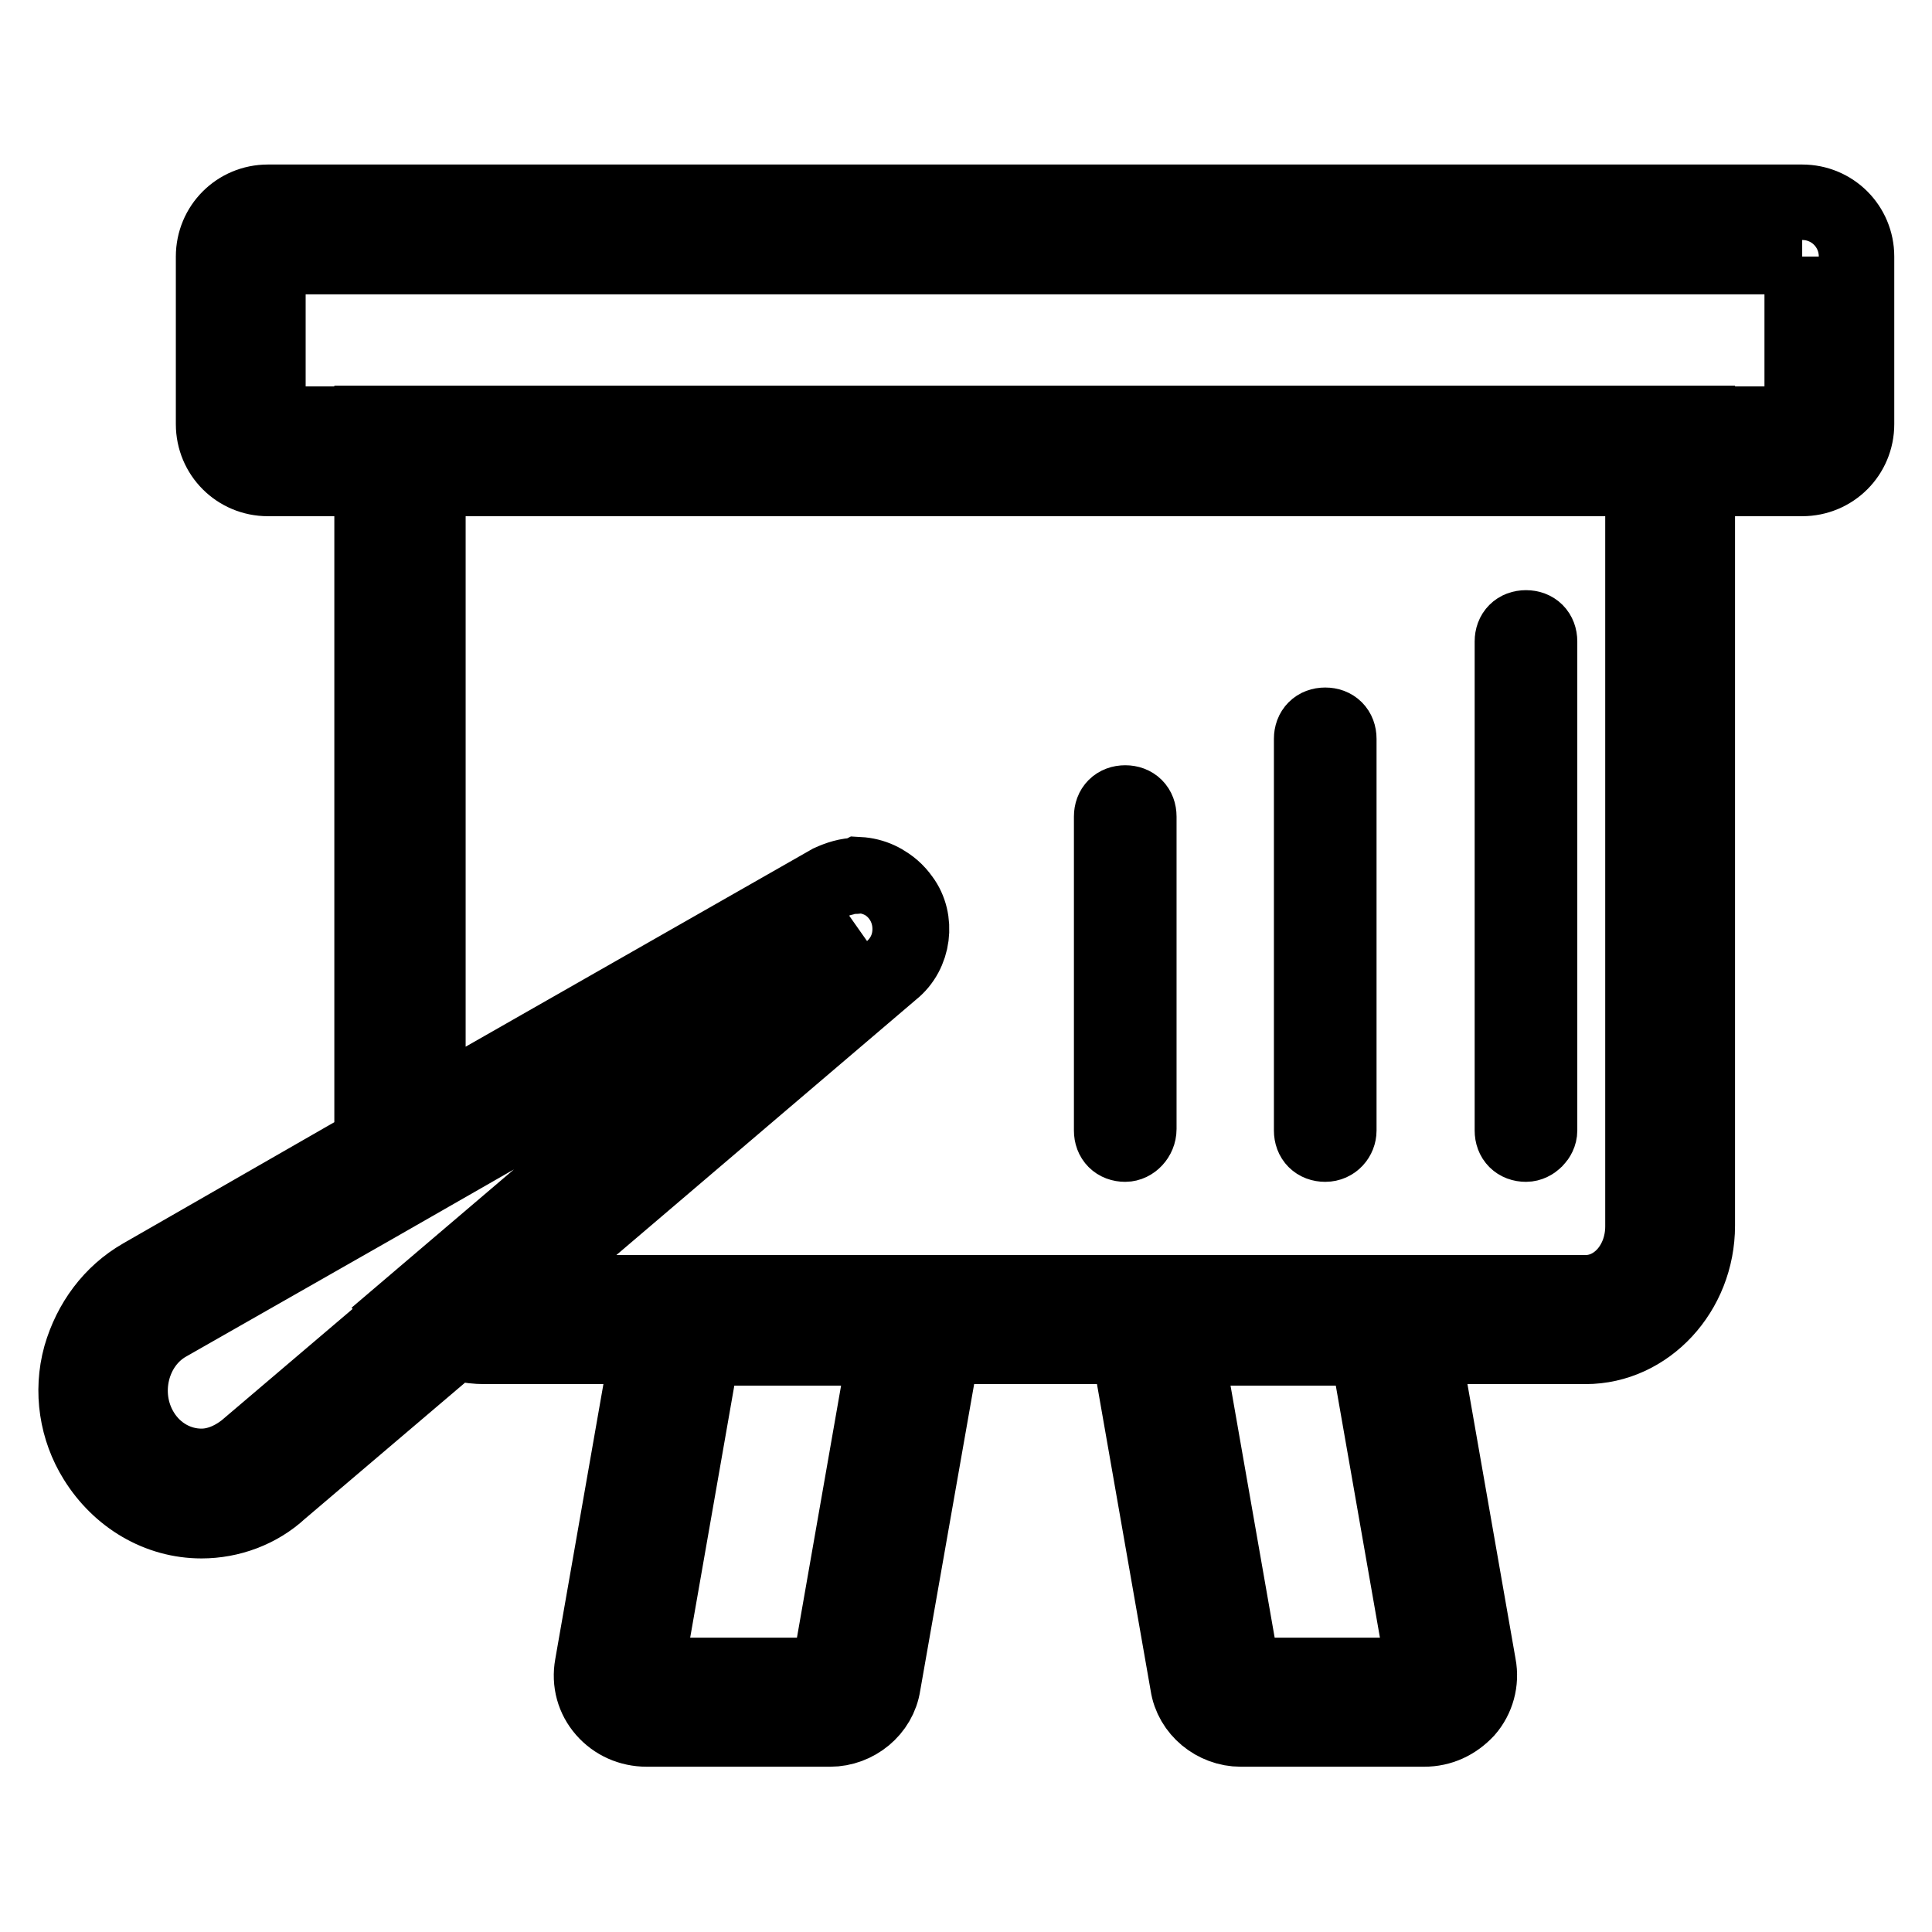 <?xml version="1.0" encoding="utf-8"?>
<!-- Svg Vector Icons : http://www.onlinewebfonts.com/icon -->
<!DOCTYPE svg PUBLIC "-//W3C//DTD SVG 1.1//EN" "http://www.w3.org/Graphics/SVG/1.1/DTD/svg11.dtd">
<svg version="1.1" xmlns="http://www.w3.org/2000/svg" xmlns:xlink="http://www.w3.org/1999/xlink" x="0px" y="0px" viewBox="0 0 256 256" enable-background="new 0 0 256 256" xml:space="preserve">
<g> <path stroke-width="10" fill-opacity="0" stroke="#000000"  d="M217.7,63.3v99.2c0,4.9-3.4,8.8-7.6,8.8H68.1l50.1-42.7c2.9-2.3,3.4-6.7,1.3-9.5c-1.4-2-3.6-3.1-5.9-3.1 c-1.3,0-2.5,0.4-3.6,0.9l-53.3,30.4V63.3H217.7 M224.9,56.1H49.3v103.6l63.9-36.6l-59.4,50.6c2.7,2.9,6.3,4.7,10.4,4.7h145.9 c8.1,0,14.8-7.2,14.8-16V56.1L224.9,56.1z M238.8,34v22.2H35.5V34H238.8 M238.8,26.8H35.5c-4,0-7.2,3.2-7.2,7.2v22.2 c0,4,3.2,7.2,7.2,7.2h203.3c4,0,7.2-3.2,7.2-7.2V34C246,30,242.8,26.8,238.8,26.8z M181.2,178.6l7.6,43.4h-24.1l-7.6-43.4H181.2  M181.2,171.4H157c-2.2,0-4.1,0.9-5.6,2.5c-1.4,1.6-2,3.8-1.6,5.9l7.6,43.4c0.5,3.4,3.6,5.9,7,5.9h24.3c2.2,0,4.1-0.9,5.6-2.5 c1.4-1.6,2-3.8,1.6-5.9l-7.6-43.4C187.8,173.9,184.8,171.4,181.2,171.4z M117.4,178.6l-7.6,43.4H85.5l7.6-43.4H117.4 M117.4,171.4 H93.1c-3.4,0-6.5,2.5-7,5.9l-7.6,43.4c-0.4,2.2,0.2,4.3,1.6,5.9s3.4,2.5,5.6,2.5H110c3.4,0,6.5-2.5,7-5.9l7.6-43.2 c0.2-0.5,0.2-1.1,0.2-1.4C124.6,174.6,121.4,171.4,117.4,171.4z M149.1,151.6c-1.1,0-1.8-0.7-1.8-1.8v-41.6c0-1.1,0.7-1.8,1.8-1.8 c1.1,0,1.8,0.7,1.8,1.8v41.4C150.9,150.7,150,151.6,149.1,151.6z M175.6,151.6c-1.1,0-1.8-0.7-1.8-1.8V97.9c0-1.1,0.7-1.8,1.8-1.8 c1.1,0,1.8,0.7,1.8,1.8v51.9C177.4,150.7,176.7,151.6,175.6,151.6z M202.2,151.6c-1.1,0-1.8-0.7-1.8-1.8V85c0-1.1,0.7-1.8,1.8-1.8 s1.8,0.7,1.8,1.8v64.8C204,150.7,203.1,151.6,202.2,151.6z M113.3,123.3l-59.4,50.6l-21.4,18.2c-1.8,1.4-3.8,2.2-5.8,2.2 c-3.1,0-6.1-1.6-7.9-4.5c-3.1-5-1.4-11.7,3.4-14.4l27.2-15.5L113.3,123.3 M113.3,116.1c-0.5,0-0.9,0-1.4,0.2 c-0.9,0.2-1.6,0.5-2.3,0.9l-63.8,36.4l-27,15.5c-4,2.3-6.8,6.1-8.1,10.6c-1.3,4.7-0.5,9.7,2,13.7c3.1,5,8.3,8.1,14,8.1 c3.8,0,7.6-1.4,10.4-4l21.4-18.2l59.4-50.6c1.6-1.3,2.7-3.2,2.7-5.6c0-4-3.1-7-6.8-7.2C113.4,116.1,113.4,116.1,113.3,116.1z"/></g>
</svg>